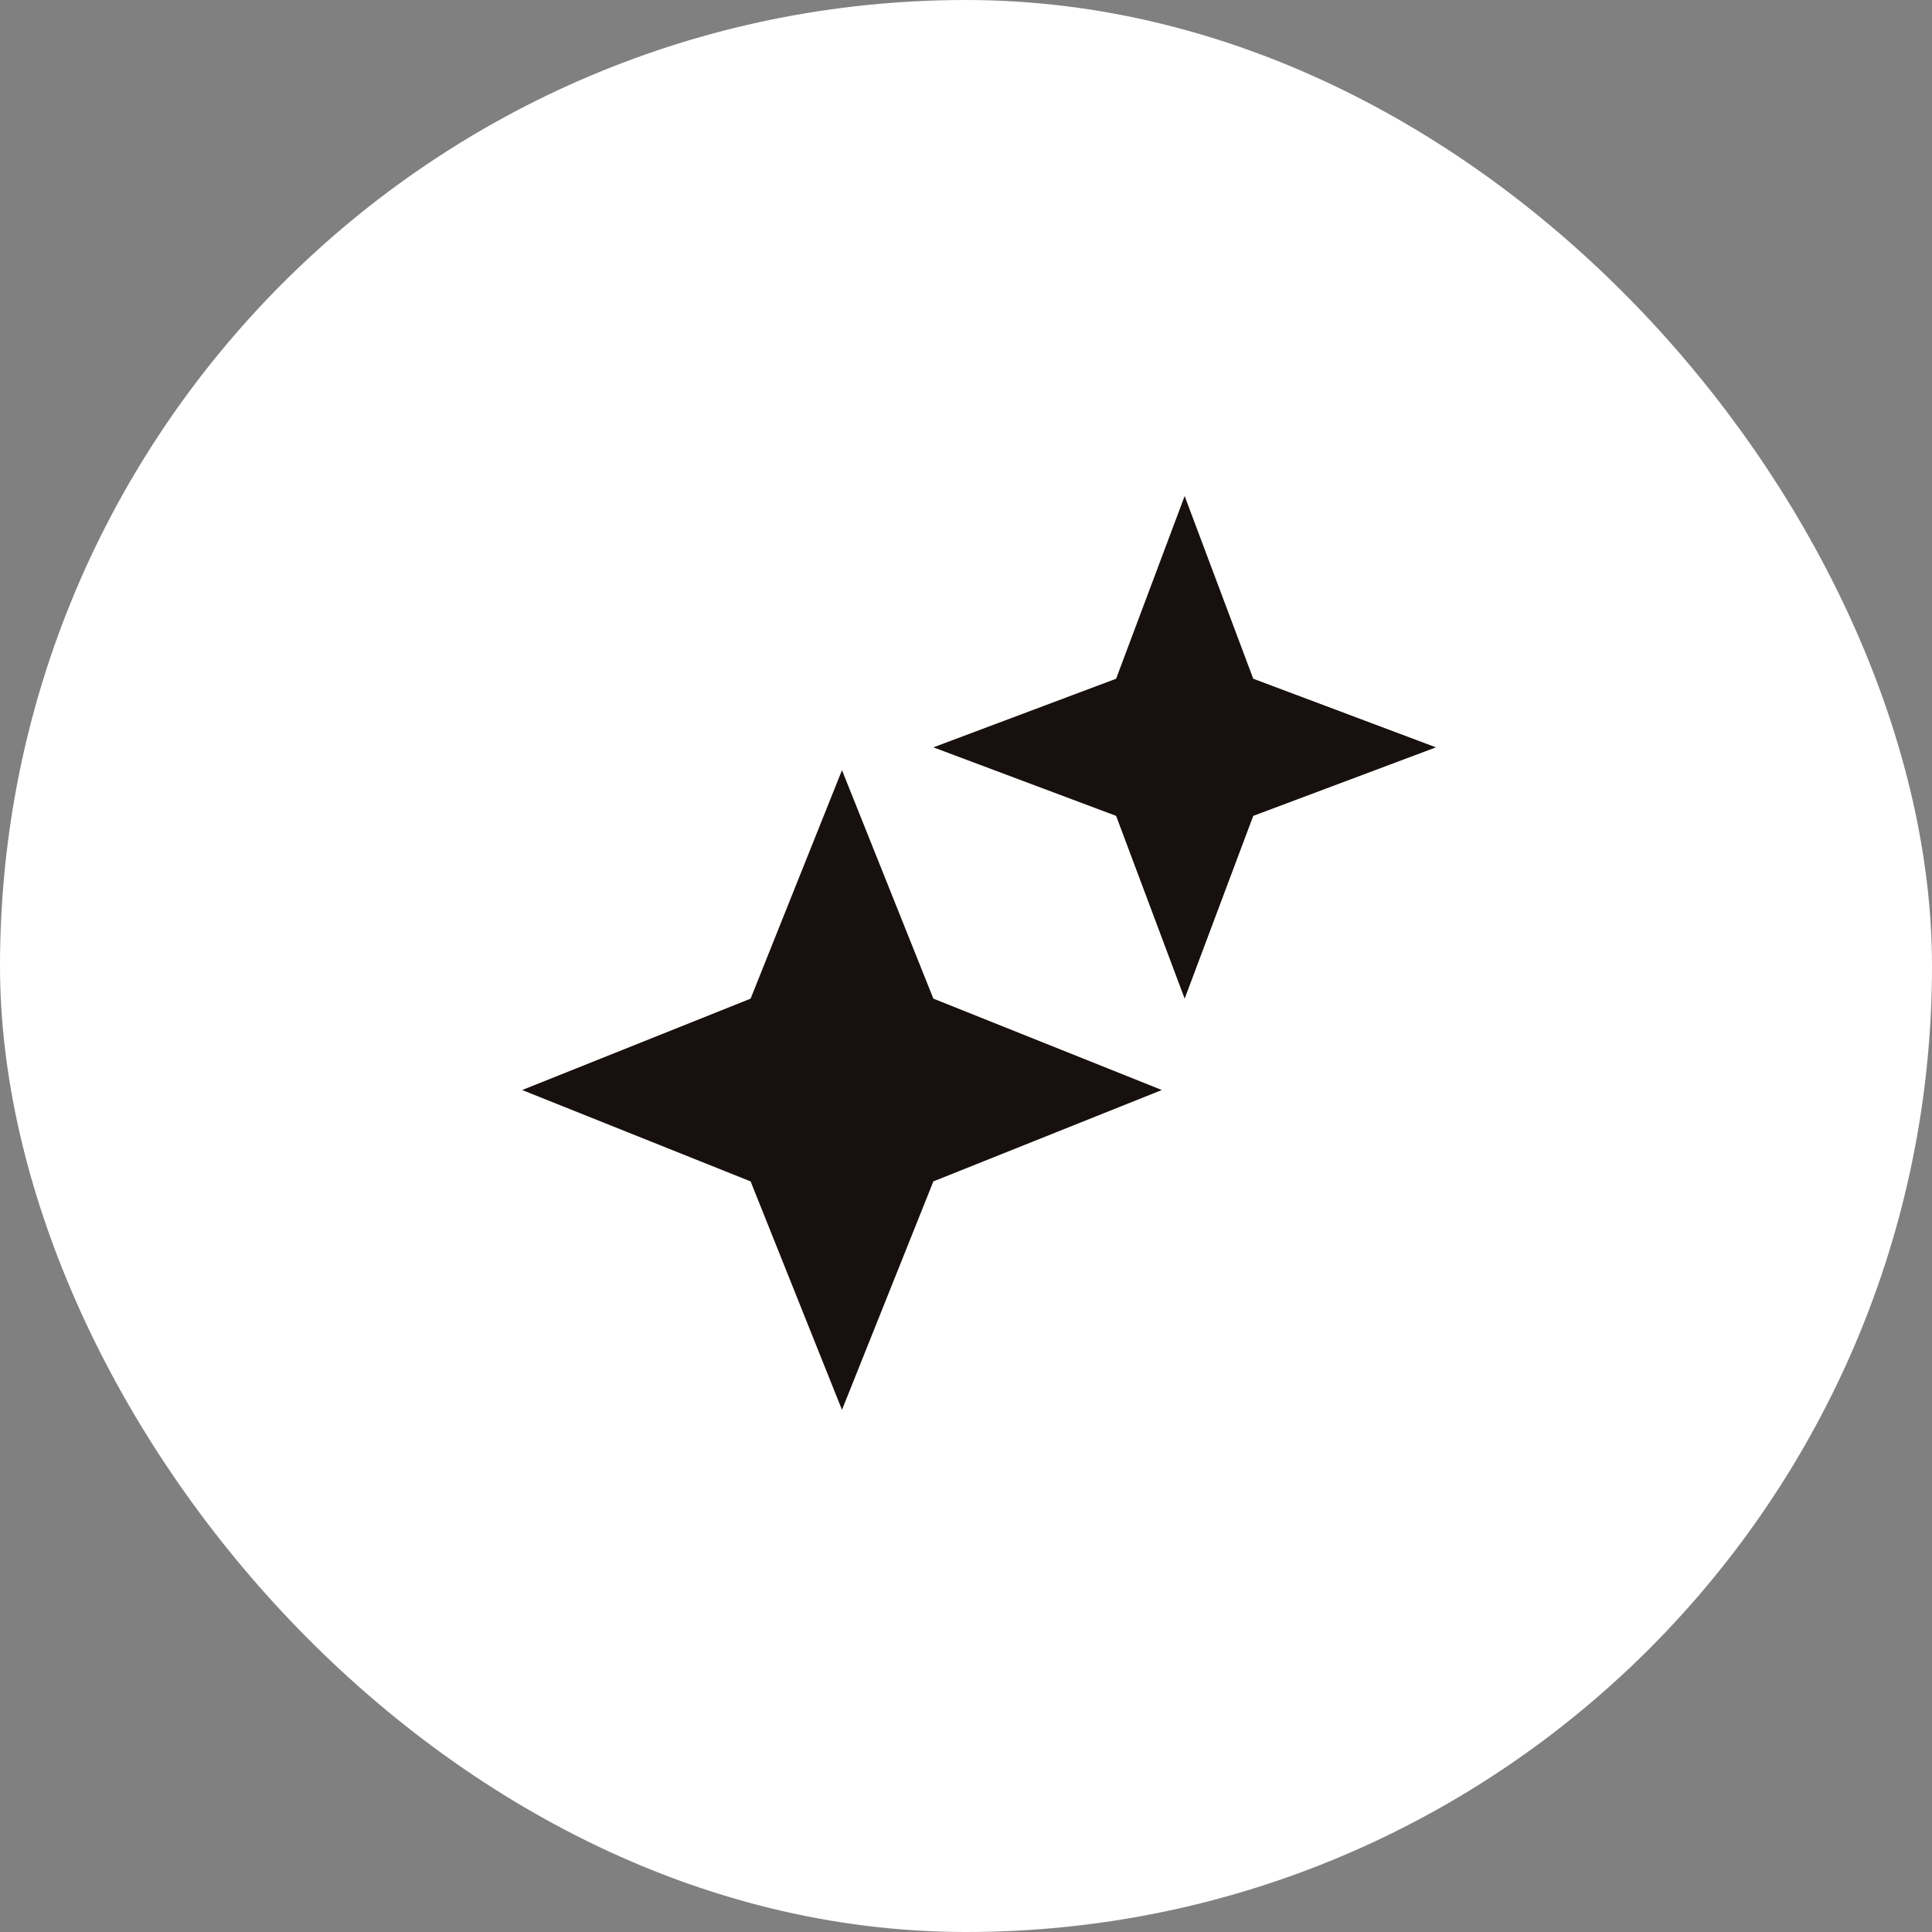 <svg xmlns="http://www.w3.org/2000/svg" width="74" height="74" fill="none"><rect width="100%" height="100%" fill="#808080" stroke="none"/><rect width="71" height="71" x="1.5" y="1.5" fill="#fff" rx="35.5"/><rect width="71" height="71" x="1.5" y="1.5" stroke="#fff" stroke-width="3" rx="35.5"/><path fill="#17100E" d="m42.75 31.25-7-2.625 7-2.628L45.375 19l2.627 6.997L55 28.625l-6.998 2.625-2.627 7-2.625-7Zm-14 14L20 41.75l8.75-3.5 3.5-8.75 3.5 8.75 8.75 3.5-8.75 3.5-3.5 8.75-3.5-8.75Z"/></svg>